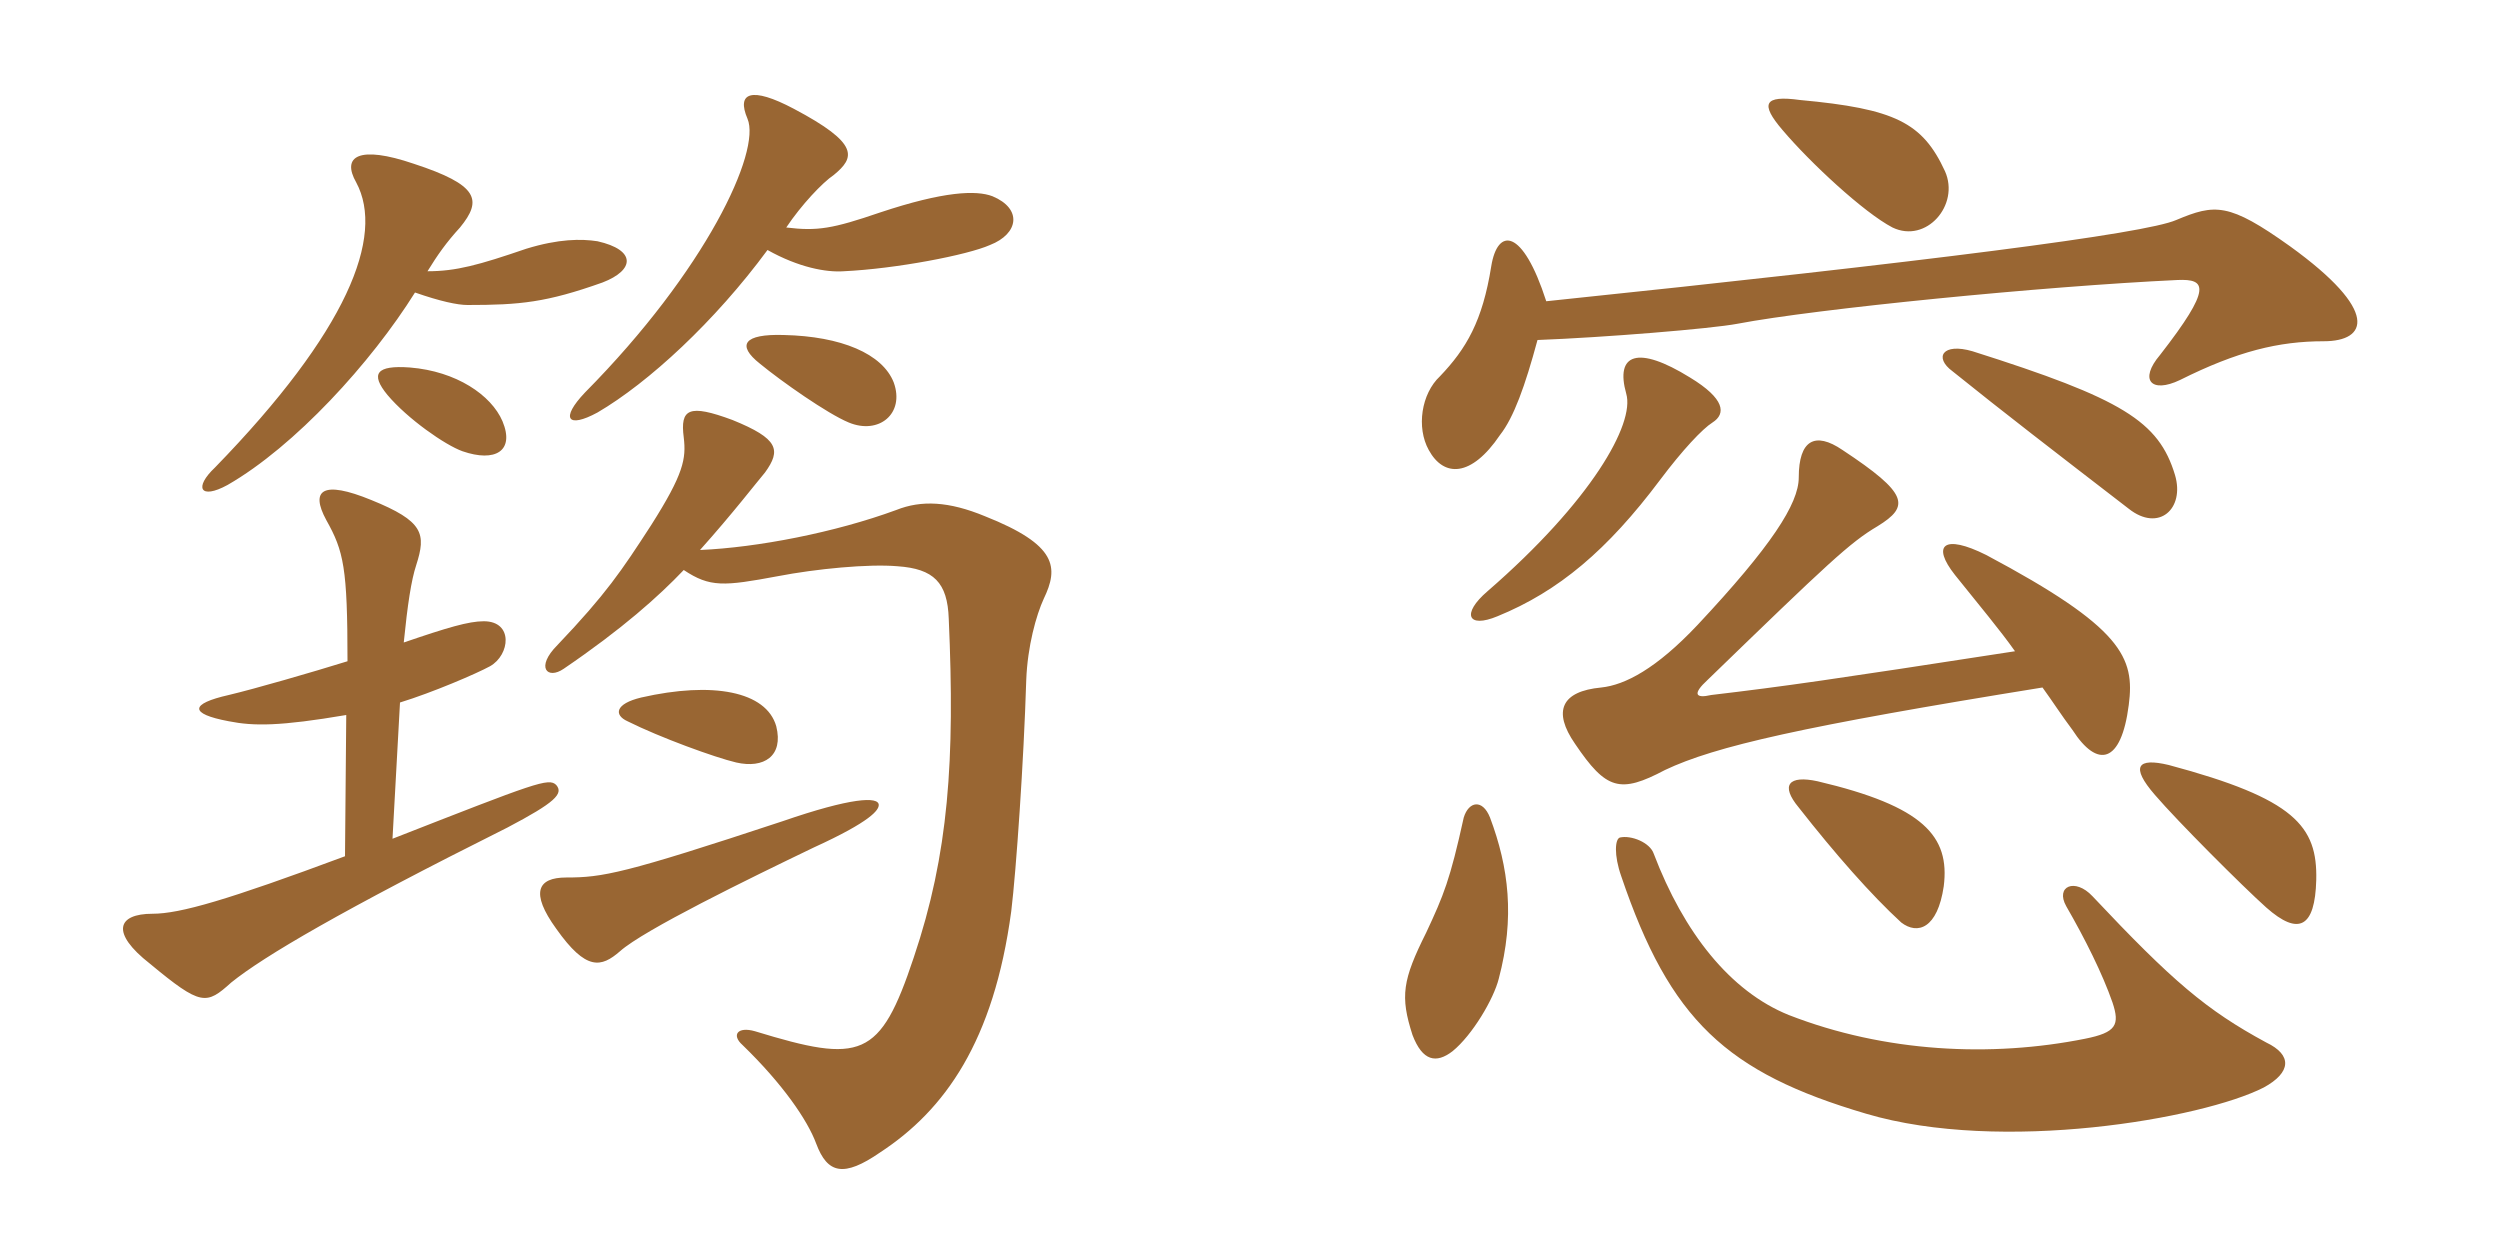 <svg xmlns="http://www.w3.org/2000/svg" xmlns:xlink="http://www.w3.org/1999/xlink" width="300" height="150"><path fill="#996633" padding="10" d="M119.10 23.55C117.15 22.80 113.25 22.95 105.60 25.50C99.90 27.45 98.10 27.75 94.35 27.30C96.15 24.60 98.70 21.90 100.05 21C102.60 18.90 103.20 17.25 95.25 13.05C90.15 10.35 88.35 11.10 89.70 14.25C91.35 18.15 84.75 32.40 70.20 47.10C67.20 50.25 68.10 51.45 71.70 49.50C77.85 45.90 85.80 38.55 92.10 30C95.85 32.10 99.15 32.70 101.25 32.55C107.55 32.25 116.10 30.60 118.80 29.40C122.25 28.05 122.70 25.05 119.10 23.55ZM72.30 33.90C76.20 32.40 76.35 30 71.70 28.95C69.75 28.65 67.05 28.65 63.15 29.85C57.45 31.80 54.75 32.55 51.30 32.55C52.50 30.60 53.55 29.10 55.20 27.30C57.90 24 57.45 22.20 49.65 19.65C43.05 17.40 40.95 18.75 42.75 21.90C46.20 28.35 41.70 39.75 25.80 56.10C23.25 58.50 24 60 27.30 58.20C35.40 53.55 44.55 43.50 49.80 35.10C52.80 36.15 54.90 36.60 56.10 36.60C62.40 36.60 65.55 36.30 72.30 33.90ZM107.25 45.90C105.90 42.45 100.95 40.35 94.05 40.20C89.25 40.05 88.35 41.40 91.20 43.65C93.75 45.75 99.30 49.65 101.85 50.70C105.45 52.20 108.60 49.65 107.25 45.90ZM60.30 50.55C58.95 47.40 54.75 44.55 49.20 44.10C45.15 43.80 44.40 44.85 46.50 47.40C48.90 50.25 53.40 53.40 55.50 54.15C59.40 55.50 61.80 54.15 60.30 50.55ZM93.15 87.15C91.95 82.95 85.50 81.75 76.95 83.70C73.80 84.45 73.65 85.80 75.30 86.55C79.20 88.50 85.80 90.90 88.35 91.50C91.65 92.25 94.05 90.75 93.15 87.15ZM66.75 94.20C65.85 93.30 64.35 93.90 47.10 100.65L48 84.30C51.90 83.10 57.15 80.85 58.80 79.95C61.20 78.60 61.65 74.55 58.05 74.55C56.25 74.55 53.70 75.30 48.45 77.10C48.90 72.60 49.35 69.60 49.95 67.80C51.15 64.05 50.85 62.55 44.55 60C38.70 57.60 37.20 58.80 39.15 62.40C41.25 66.15 41.70 68.10 41.70 79.35C37.35 80.70 30.60 82.65 27.45 83.40C22.80 84.45 22.65 85.65 27.45 86.55C30.45 87.15 33.60 87.15 41.55 85.80L41.40 102.75C27.30 108 21.60 109.65 18.30 109.65C14.10 109.65 13.20 111.90 18 115.65C24.15 120.75 24.75 120.60 27.75 117.90C31.65 114.75 41.10 109.20 60.90 99.30C66.60 96.30 67.65 95.25 66.75 94.20ZM125.25 71.85C127.05 68.10 126.90 65.40 118.20 61.95C113.85 60.15 110.55 60 107.55 61.20C100.20 63.90 90.90 65.70 84 66C87.90 61.65 90.90 57.75 91.80 56.70C93.75 54 93.45 52.65 87.90 50.40C82.65 48.45 81.60 49.05 82.05 52.50C82.35 55.05 82.05 56.85 78.15 63C74.55 68.55 72.75 71.25 66.90 77.40C64.20 80.10 65.70 81.60 67.65 80.25C74.70 75.45 79.05 71.55 82.05 68.40C85.20 70.50 86.85 70.35 93.30 69.15C97.95 68.25 104.25 67.65 107.70 67.95C112.05 68.25 113.70 69.90 113.85 74.25C114.60 91.20 113.85 102.45 109.65 114.90C105.60 127.05 103.35 127.65 90.60 123.75C88.50 123.15 87.75 124.20 89.10 125.40C93.90 130.05 96.90 134.40 97.95 137.25C99.30 140.85 101.25 141.30 105.60 138.30C113.40 133.20 119.25 124.95 121.35 109.35C121.95 104.40 122.85 91.35 123.15 81.60C123.30 77.55 124.35 73.80 125.25 71.85ZM105.45 96.60C105.45 95.55 102.15 95.70 93.90 98.55C74.85 104.85 72.30 105.30 67.95 105.30C64.50 105.30 63.60 107.10 66.75 111.45C70.35 116.55 72.15 116.10 74.40 114.15C77.25 111.60 89.85 105.45 97.65 101.70C104.55 98.55 105.45 97.20 105.45 96.60ZM271.95 125.10C264.75 121.20 260.70 117.75 251.10 107.55C249 105.30 246.60 106.35 247.95 108.75C250.20 112.65 252.30 116.85 253.50 120.30C254.40 123 253.95 123.90 250.20 124.65C238.95 126.90 226.20 126.30 214.65 121.80C207.60 118.95 202.05 111.90 198.45 102.45C198 101.10 195.75 100.20 194.40 100.50C193.80 100.65 193.65 102.60 194.55 105.15C200.40 122.40 207.15 128.70 223.95 133.65C240.15 138.45 264.30 134.25 271.65 130.50C274.95 128.70 275.10 126.60 271.95 125.10ZM179.85 117.45C181.80 110.10 181.05 104.10 178.80 98.10C177.90 95.85 176.25 96.15 175.65 98.10C174 105.60 173.25 107.40 171.15 111.90C168.30 117.60 168 119.55 169.50 124.20C170.70 127.35 172.35 127.65 174.30 126.15C176.70 124.20 179.25 119.85 179.85 117.45ZM233.25 106.35C234 100.35 230.85 96.75 218.10 93.75C214.65 93 213.60 94.20 215.85 96.90C220.20 102.45 224.55 107.40 228.15 110.70C230.10 112.20 232.50 111.45 233.25 106.35ZM277.95 105.60C278.10 99.15 275.40 95.85 260.25 91.80C256.50 90.90 255.60 91.95 258.60 95.40C261.30 98.55 269.10 106.35 271.95 108.90C275.85 112.35 277.80 111.30 277.95 105.60ZM205.50 50.70C207.15 49.65 207 47.85 202.80 45.30C196.50 41.40 193.80 42.45 195.15 47.25C196.20 50.85 190.95 60.15 178.50 70.95C175.35 73.65 176.10 75.45 179.70 73.95C187.05 70.95 192.90 66 199.20 57.60C201.90 54 204.30 51.45 205.50 50.70ZM261 57C259.05 50.55 254.70 47.85 236.70 42.15C233.10 41.10 232.05 42.90 234.30 44.55C240.45 49.50 246.30 54 255.45 61.05C259.05 63.90 262.20 61.05 261 57ZM184.50 40.80C192.45 40.50 205.35 39.45 208.50 38.85C217.95 37.05 245.25 34.35 261.30 33.60C264.75 33.45 265.50 34.50 259.20 42.60C256.65 45.60 258.15 47.25 261.60 45.60C268.50 42.15 273.45 40.95 278.85 40.95C284.10 40.95 285.60 37.35 274.80 29.55C267.45 24.30 265.80 24.45 261.15 26.40C257.40 28.05 231.60 31.35 185.55 36.15C182.70 27.30 179.70 27.30 178.95 31.95C177.90 38.55 175.95 41.85 172.80 45.15C170.55 47.25 169.95 51.30 171.45 54C173.25 57.30 176.55 57.30 180 52.20C181.65 50.10 183 46.35 184.50 40.80ZM233.40 20.55C230.70 14.70 227.40 13.05 216 12C211.65 11.40 211.20 12.45 213.90 15.60C217.20 19.50 223.65 25.50 227.10 27.30C231.15 29.25 235.20 24.60 233.40 20.55ZM245.10 82.50C246.30 84.15 247.35 85.80 248.70 87.60C251.70 92.25 254.55 91.65 255.45 84.60C256.20 78.90 254.70 75.30 238.35 66.60C233.25 64.05 231.75 65.40 234.60 69C237.60 72.75 240 75.60 241.80 78.15C219.45 81.60 214.20 82.35 205.35 83.40C203.40 83.85 203.10 83.25 204.90 81.60C219.45 67.50 222 65.10 225.30 63.15C229.20 60.75 229.05 59.25 221.10 54C217.80 51.75 215.85 52.80 215.85 57.30C215.85 60.45 212.55 65.55 203.70 75C198.75 80.25 195 82.20 192.15 82.50C187.35 82.95 186.30 85.35 189 89.25C192.75 94.80 194.40 95.25 199.80 92.40C205.80 89.55 216.30 87.15 245.10 82.50Z"/></svg>